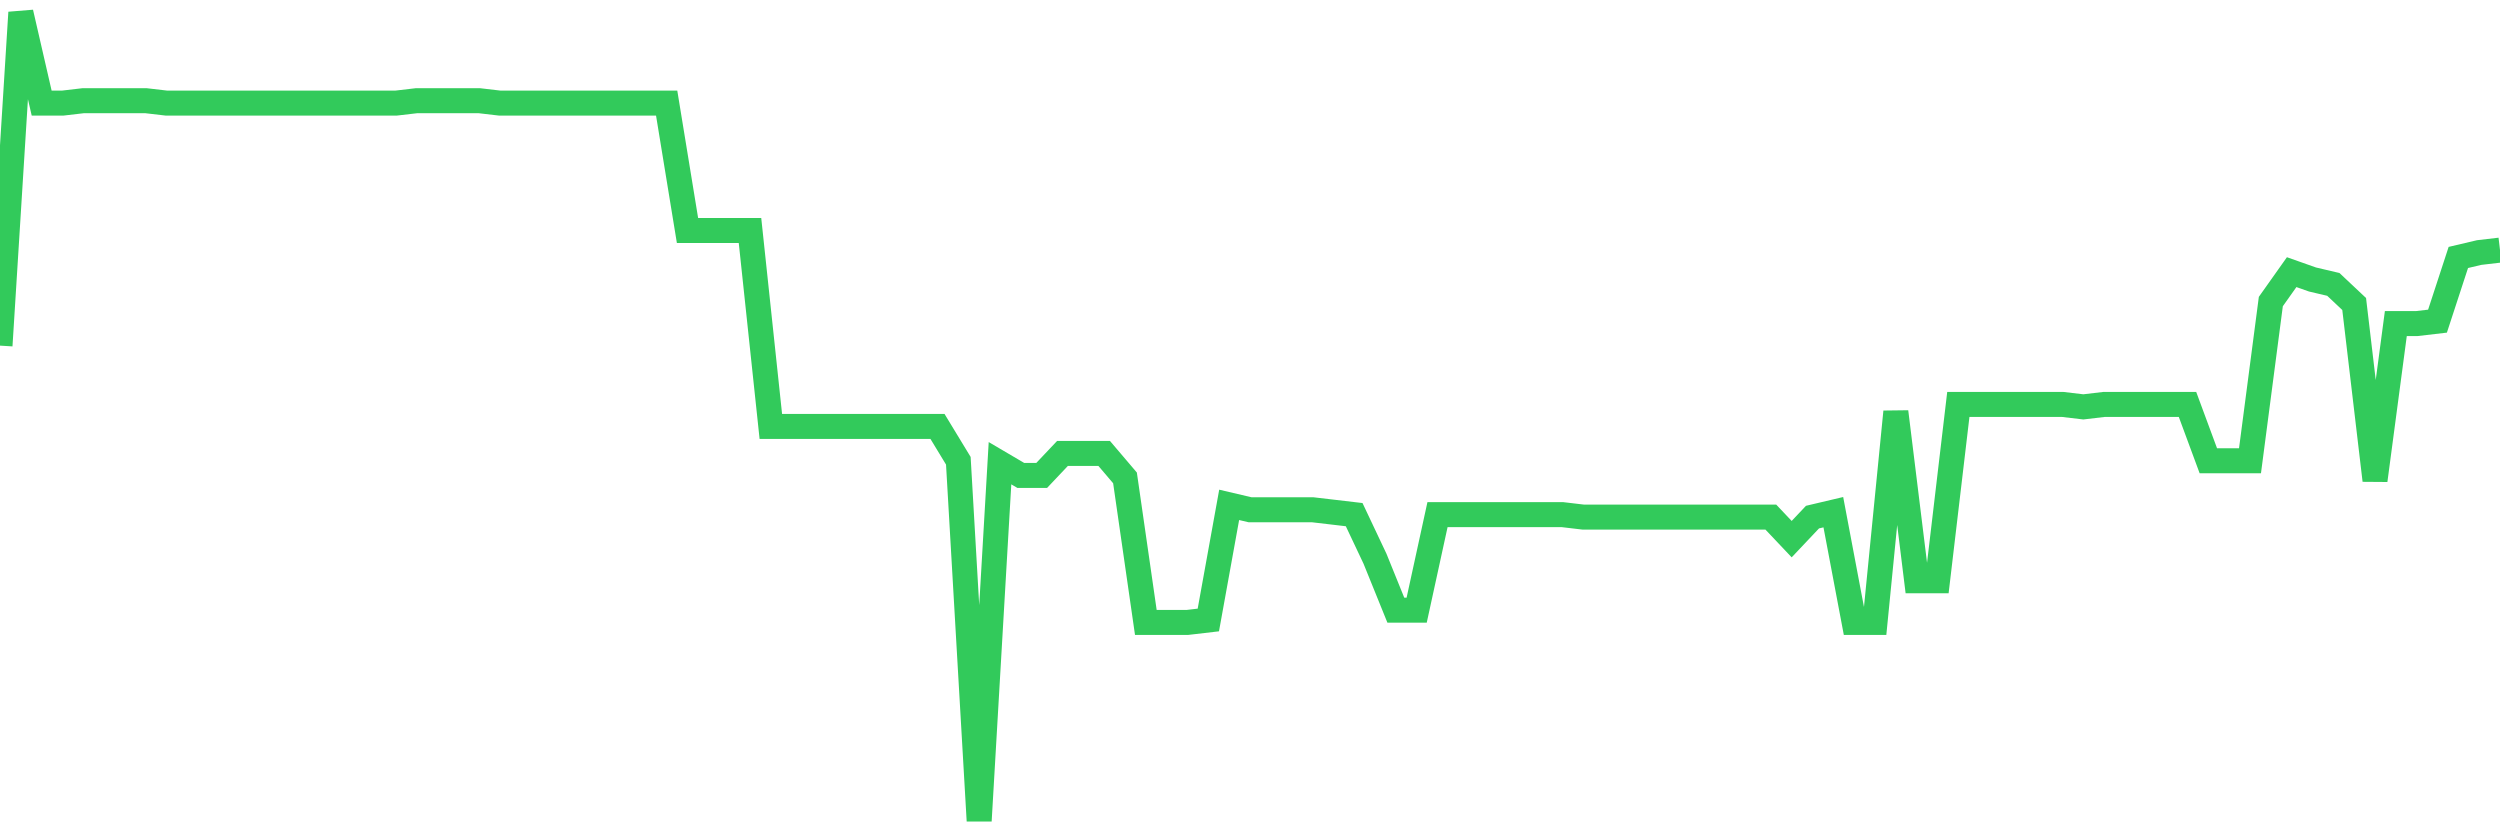 <svg
  xmlns="http://www.w3.org/2000/svg"
  xmlns:xlink="http://www.w3.org/1999/xlink"
  width="120"
  height="40"
  viewBox="0 0 120 40"
  preserveAspectRatio="none"
>
  <polyline
    points="0,16.59 1,0.6 2,4.95 3,4.95 4,4.833 5,4.833 6,4.833 7,4.833 8,4.95 9,4.95 10,4.95 11,4.95 12,4.95 13,4.95 14,4.95 15,4.95 16,4.95 17,4.95 18,4.95 19,4.95 20,4.833 21,4.833 22,4.833 23,4.833 24,4.95 25,4.95 26,4.95 27,4.95 28,4.95 29,4.95 30,4.95 31,4.95 32,4.95 33,11.064 34,11.064 35,11.064 36,11.064 37,20.47 38,20.47 39,20.47 40,20.47 41,20.47 42,20.47 43,20.47 44,20.47 45,20.47 46,22.116 47,39.4 48,22.234 49,22.822 50,22.822 51,21.764 52,21.764 53,21.764 54,22.939 55,29.876 56,29.876 57,29.876 58,29.759 59,24.233 60,24.468 61,24.468 62,24.468 63,24.468 64,24.585 65,24.703 66,26.819 67,29.288 68,29.288 69,24.703 70,24.703 71,24.703 72,24.703 73,24.703 74,24.703 75,24.703 76,24.821 77,24.821 78,24.821 79,24.821 80,24.821 81,24.821 82,24.821 83,24.821 84,24.821 85,24.821 86,25.879 87,24.821 88,24.585 89,29.876 90,29.876 91,19.765 92,27.878 93,27.878 94,19.412 95,19.412 96,19.412 97,19.412 98,19.412 99,19.412 100,19.53 101,19.412 102,19.412 103,19.412 104,19.412 105,19.412 106,22.116 107,22.116 108,22.116 109,14.474 110,13.063 111,13.416 112,13.651 113,14.592 114,23.057 115,15.532 116,15.532 117,15.415 118,12.358 119,12.122 120,12.005"
    fill="none"
    stroke="#32ca5b"
    stroke-width="1.2"
  >
  </polyline>
</svg>